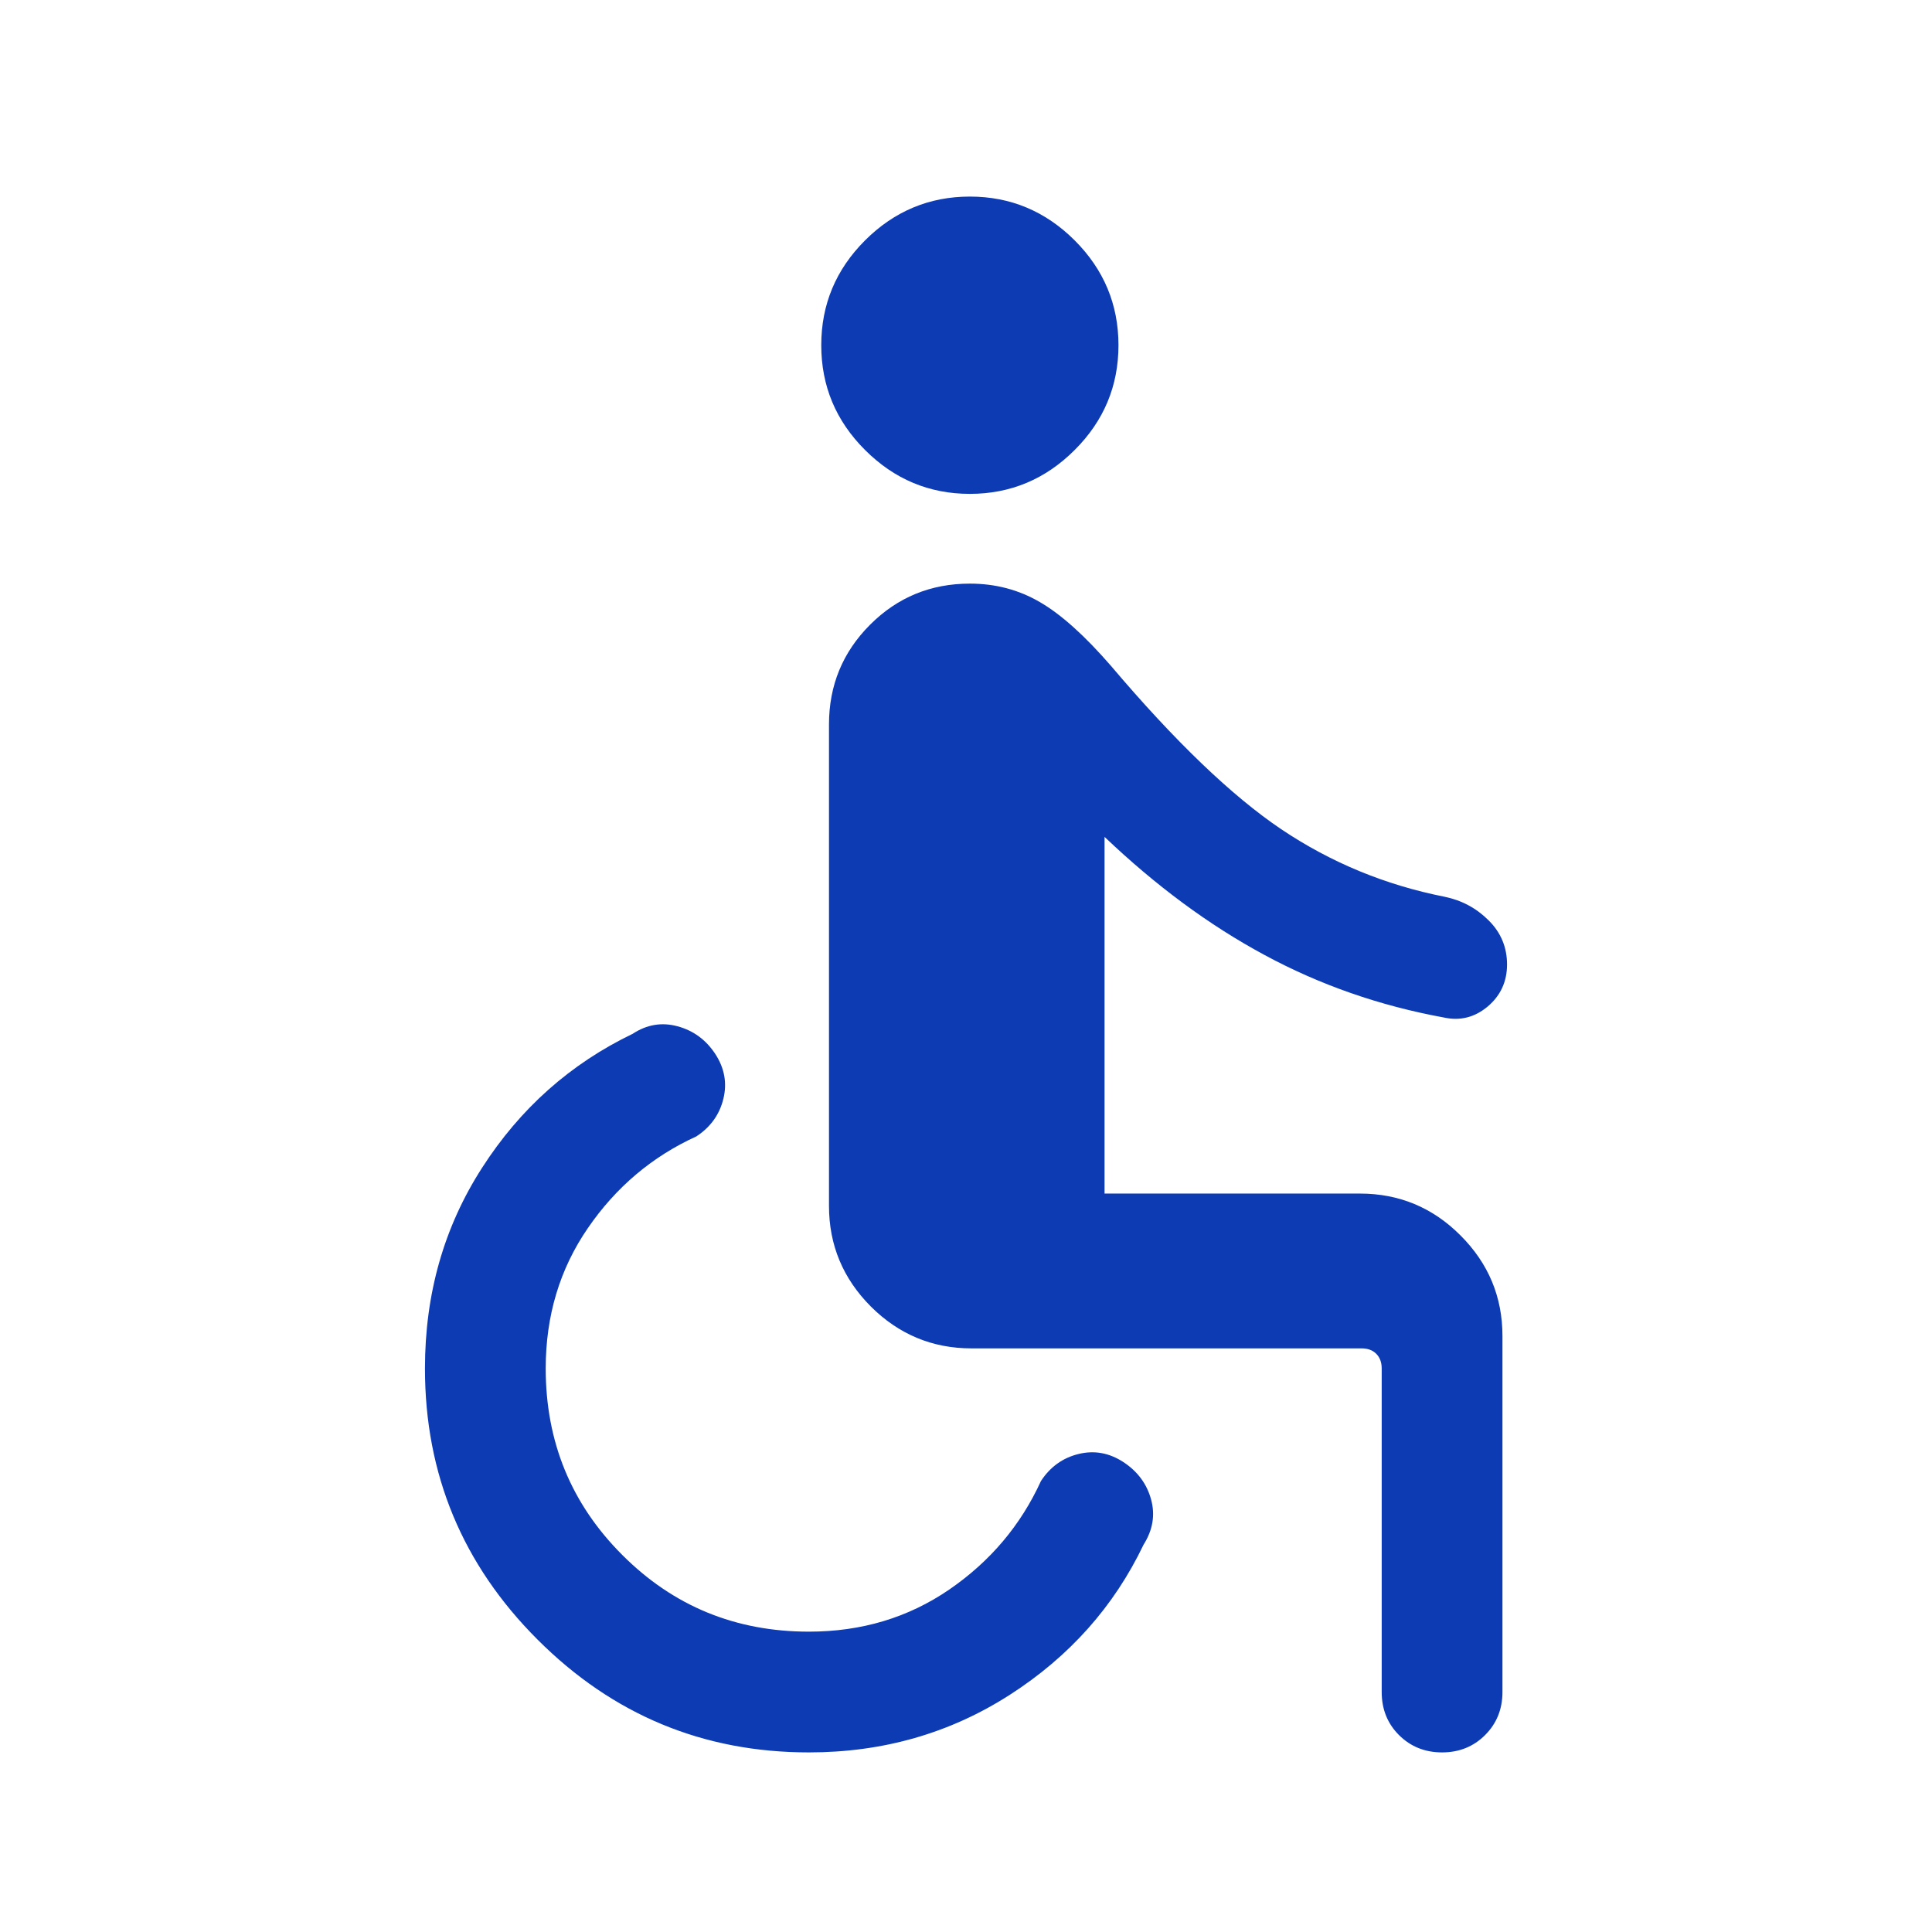 <svg width="24" height="24" viewBox="0 0 24 24" fill="none" xmlns="http://www.w3.org/2000/svg">
<path d="M10.048 21.769C8.735 21.769 7.612 21.302 6.679 20.369C5.745 19.436 5.279 18.313 5.279 17C5.279 16.073 5.515 15.242 5.989 14.506C6.462 13.77 7.085 13.215 7.86 12.842C8.035 12.727 8.221 12.696 8.417 12.749C8.613 12.802 8.769 12.916 8.885 13.092C9 13.268 9.034 13.454 8.986 13.65C8.938 13.846 8.826 14.002 8.65 14.117C8.1 14.368 7.651 14.748 7.302 15.257C6.953 15.765 6.779 16.346 6.779 17C6.779 17.91 7.096 18.683 7.731 19.317C8.365 19.952 9.138 20.269 10.048 20.269C10.702 20.269 11.283 20.095 11.792 19.746C12.3 19.397 12.68 18.948 12.931 18.398C13.046 18.222 13.202 18.11 13.398 18.062C13.594 18.014 13.78 18.048 13.956 18.163C14.132 18.279 14.246 18.433 14.299 18.626C14.352 18.819 14.321 19.006 14.206 19.188C13.839 19.956 13.285 20.578 12.542 21.055C11.8 21.531 10.969 21.769 10.048 21.769ZM17.914 21.769C17.701 21.769 17.523 21.697 17.379 21.554C17.235 21.41 17.164 21.232 17.164 21.019V17C17.164 16.923 17.141 16.862 17.096 16.817C17.051 16.772 16.99 16.75 16.914 16.75H12.067C11.582 16.75 11.165 16.576 10.818 16.23C10.472 15.883 10.298 15.466 10.298 14.981V9C10.298 8.514 10.468 8.101 10.809 7.76C11.149 7.42 11.562 7.25 12.048 7.25C12.365 7.25 12.655 7.326 12.917 7.479C13.18 7.631 13.475 7.896 13.802 8.273C14.597 9.211 15.302 9.887 15.916 10.301C16.531 10.714 17.208 10.994 17.946 11.14C18.159 11.184 18.341 11.282 18.493 11.434C18.645 11.585 18.721 11.768 18.721 11.981C18.721 12.194 18.641 12.367 18.481 12.503C18.32 12.638 18.139 12.684 17.937 12.64C17.139 12.494 16.396 12.235 15.708 11.863C15.019 11.492 14.357 11.002 13.721 10.396V14.827H16.894C17.38 14.827 17.797 15 18.143 15.347C18.49 15.694 18.664 16.11 18.664 16.596V21.019C18.664 21.232 18.592 21.41 18.448 21.554C18.305 21.697 18.126 21.769 17.914 21.769ZM12.048 6.135C11.543 6.135 11.109 5.953 10.746 5.59C10.383 5.228 10.202 4.794 10.202 4.288C10.202 3.783 10.383 3.349 10.746 2.986C11.109 2.624 11.543 2.442 12.048 2.442C12.553 2.442 12.987 2.624 13.35 2.986C13.713 3.349 13.894 3.783 13.894 4.288C13.894 4.794 13.713 5.228 13.35 5.59C12.987 5.953 12.553 6.135 12.048 6.135Z" fill="#0D3BB3"/>
</svg>
